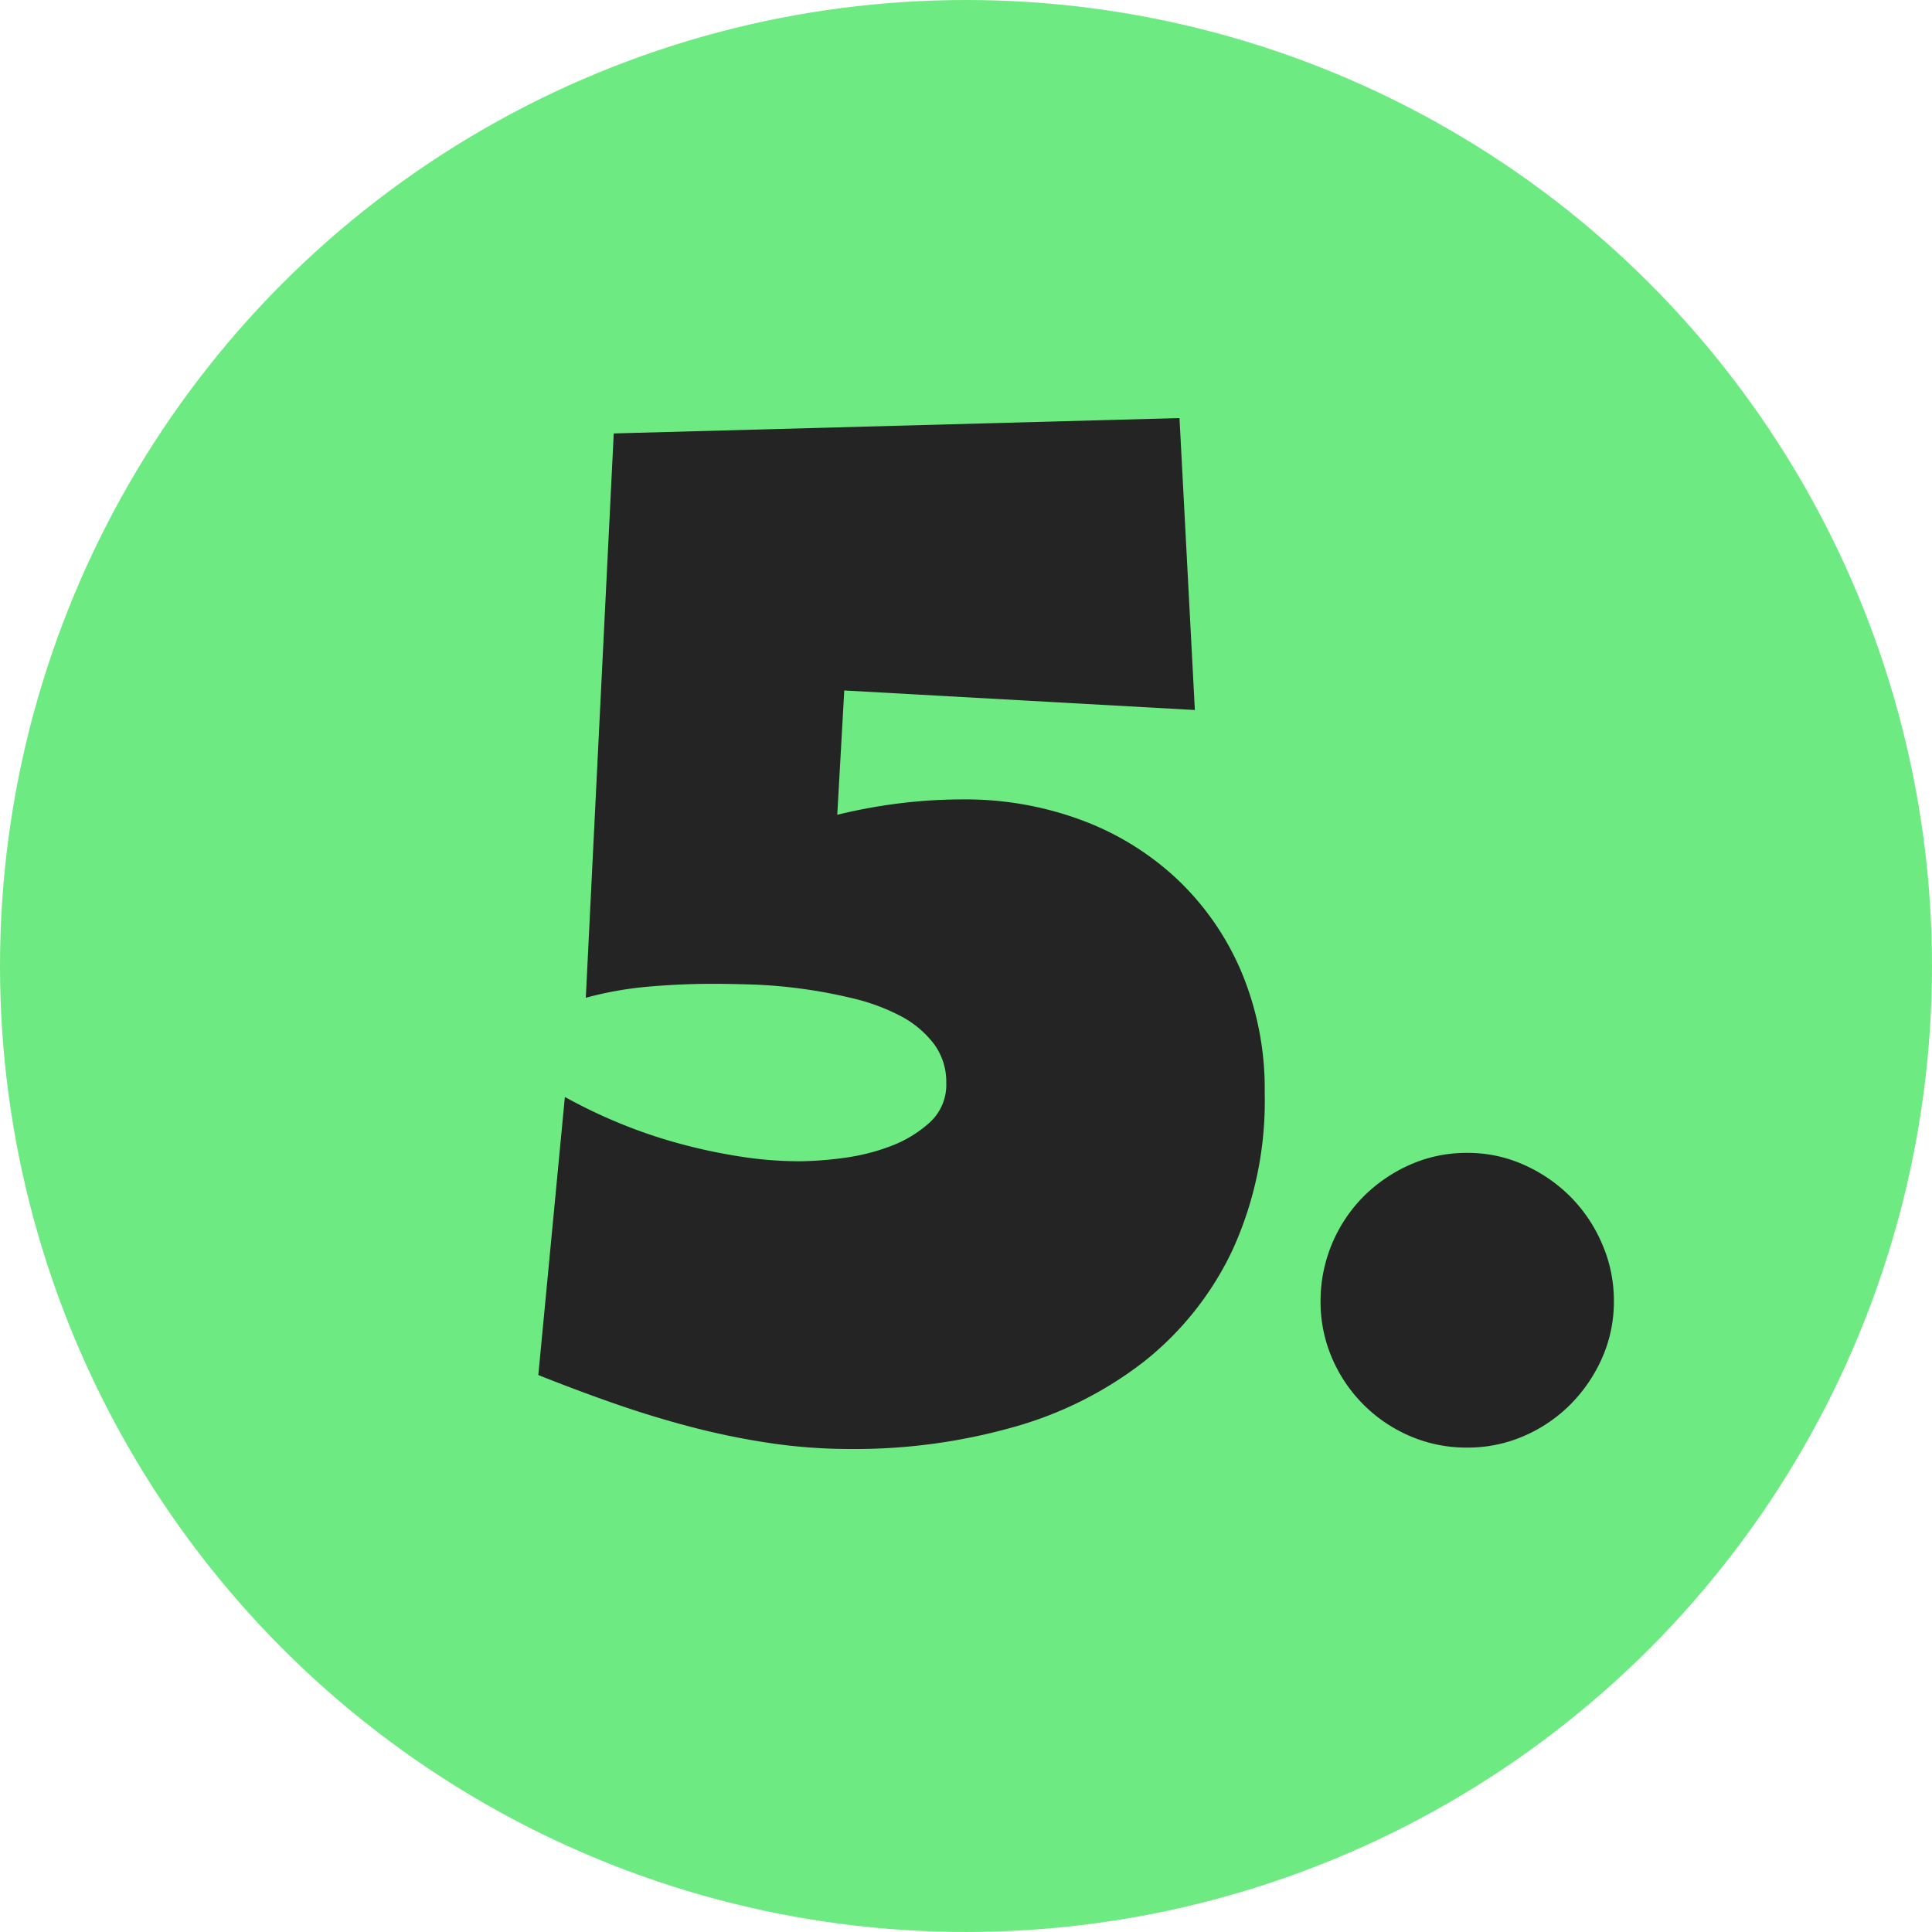 <svg id="Group_22258" data-name="Group 22258" xmlns="http://www.w3.org/2000/svg" width="164.219" height="164.219" viewBox="0 0 164.219 164.219">
  <g id="Group_22234" data-name="Group 22234" transform="translate(0)">
    <g id="Group_20" data-name="Group 20" transform="translate(0 0)">
      <circle id="Ellipse_2" data-name="Ellipse 2" cx="82.109" cy="82.109" r="82.109" fill="#6eea82"/>
    </g>
  </g>
  <path id="Path_96024" data-name="Path 96024" d="M62.72,56.081A30.47,30.47,0,0,1,59.959,69.5a26.55,26.55,0,0,1-7.51,9.439,32.159,32.159,0,0,1-11.161,5.581,49.5,49.5,0,0,1-13.714,1.84,46.63,46.63,0,0,1-6.887-.5,63.392,63.392,0,0,1-6.679-1.365q-3.295-.861-6.53-1.989t-6.5-2.434L3.234,56.437a44.506,44.506,0,0,0,4.571,2.2,42.8,42.8,0,0,0,5.017,1.722,47.227,47.227,0,0,0,5.224,1.128,33.035,33.035,0,0,0,5.135.416,29.96,29.96,0,0,0,3.621-.267,17.728,17.728,0,0,0,4.1-1.009A10.322,10.322,0,0,0,34.253,58.6a4.331,4.331,0,0,0,1.4-3.354,5.38,5.38,0,0,0-1.1-3.384A8.559,8.559,0,0,0,31.7,49.52a17.2,17.2,0,0,0-3.948-1.455,42.423,42.423,0,0,0-4.423-.831,41.289,41.289,0,0,0-4.215-.356q-1.989-.059-3.295-.059-2.672,0-5.432.237a30.22,30.22,0,0,0-5.373.95L7.389.038,55.477-1.269l1.306,24.816-29.8-1.662-.594,10.567a45.977,45.977,0,0,1,5.343-.98,44,44,0,0,1,5.343-.327A28.376,28.376,0,0,1,47.136,32.9a24.119,24.119,0,0,1,8.133,5.017,23.391,23.391,0,0,1,5.462,7.866A25.706,25.706,0,0,1,62.72,56.081ZM92.4,73.772a11.783,11.783,0,0,1-1.009,4.868,13.082,13.082,0,0,1-2.7,3.948,12.652,12.652,0,0,1-3.948,2.672,11.942,11.942,0,0,1-4.809.98,12.089,12.089,0,0,1-4.868-.98,12.588,12.588,0,0,1-6.619-6.619,12.089,12.089,0,0,1-.98-4.868A12.639,12.639,0,0,1,71.118,64.9a13.082,13.082,0,0,1,3.948-2.7,11.783,11.783,0,0,1,4.868-1.009A11.641,11.641,0,0,1,84.743,62.2a13.082,13.082,0,0,1,3.948,2.7,12.88,12.88,0,0,1,2.7,4.007A12.054,12.054,0,0,1,92.4,73.772Z" transform="translate(44.779 36.804)" fill="#242424"/>
</svg>
